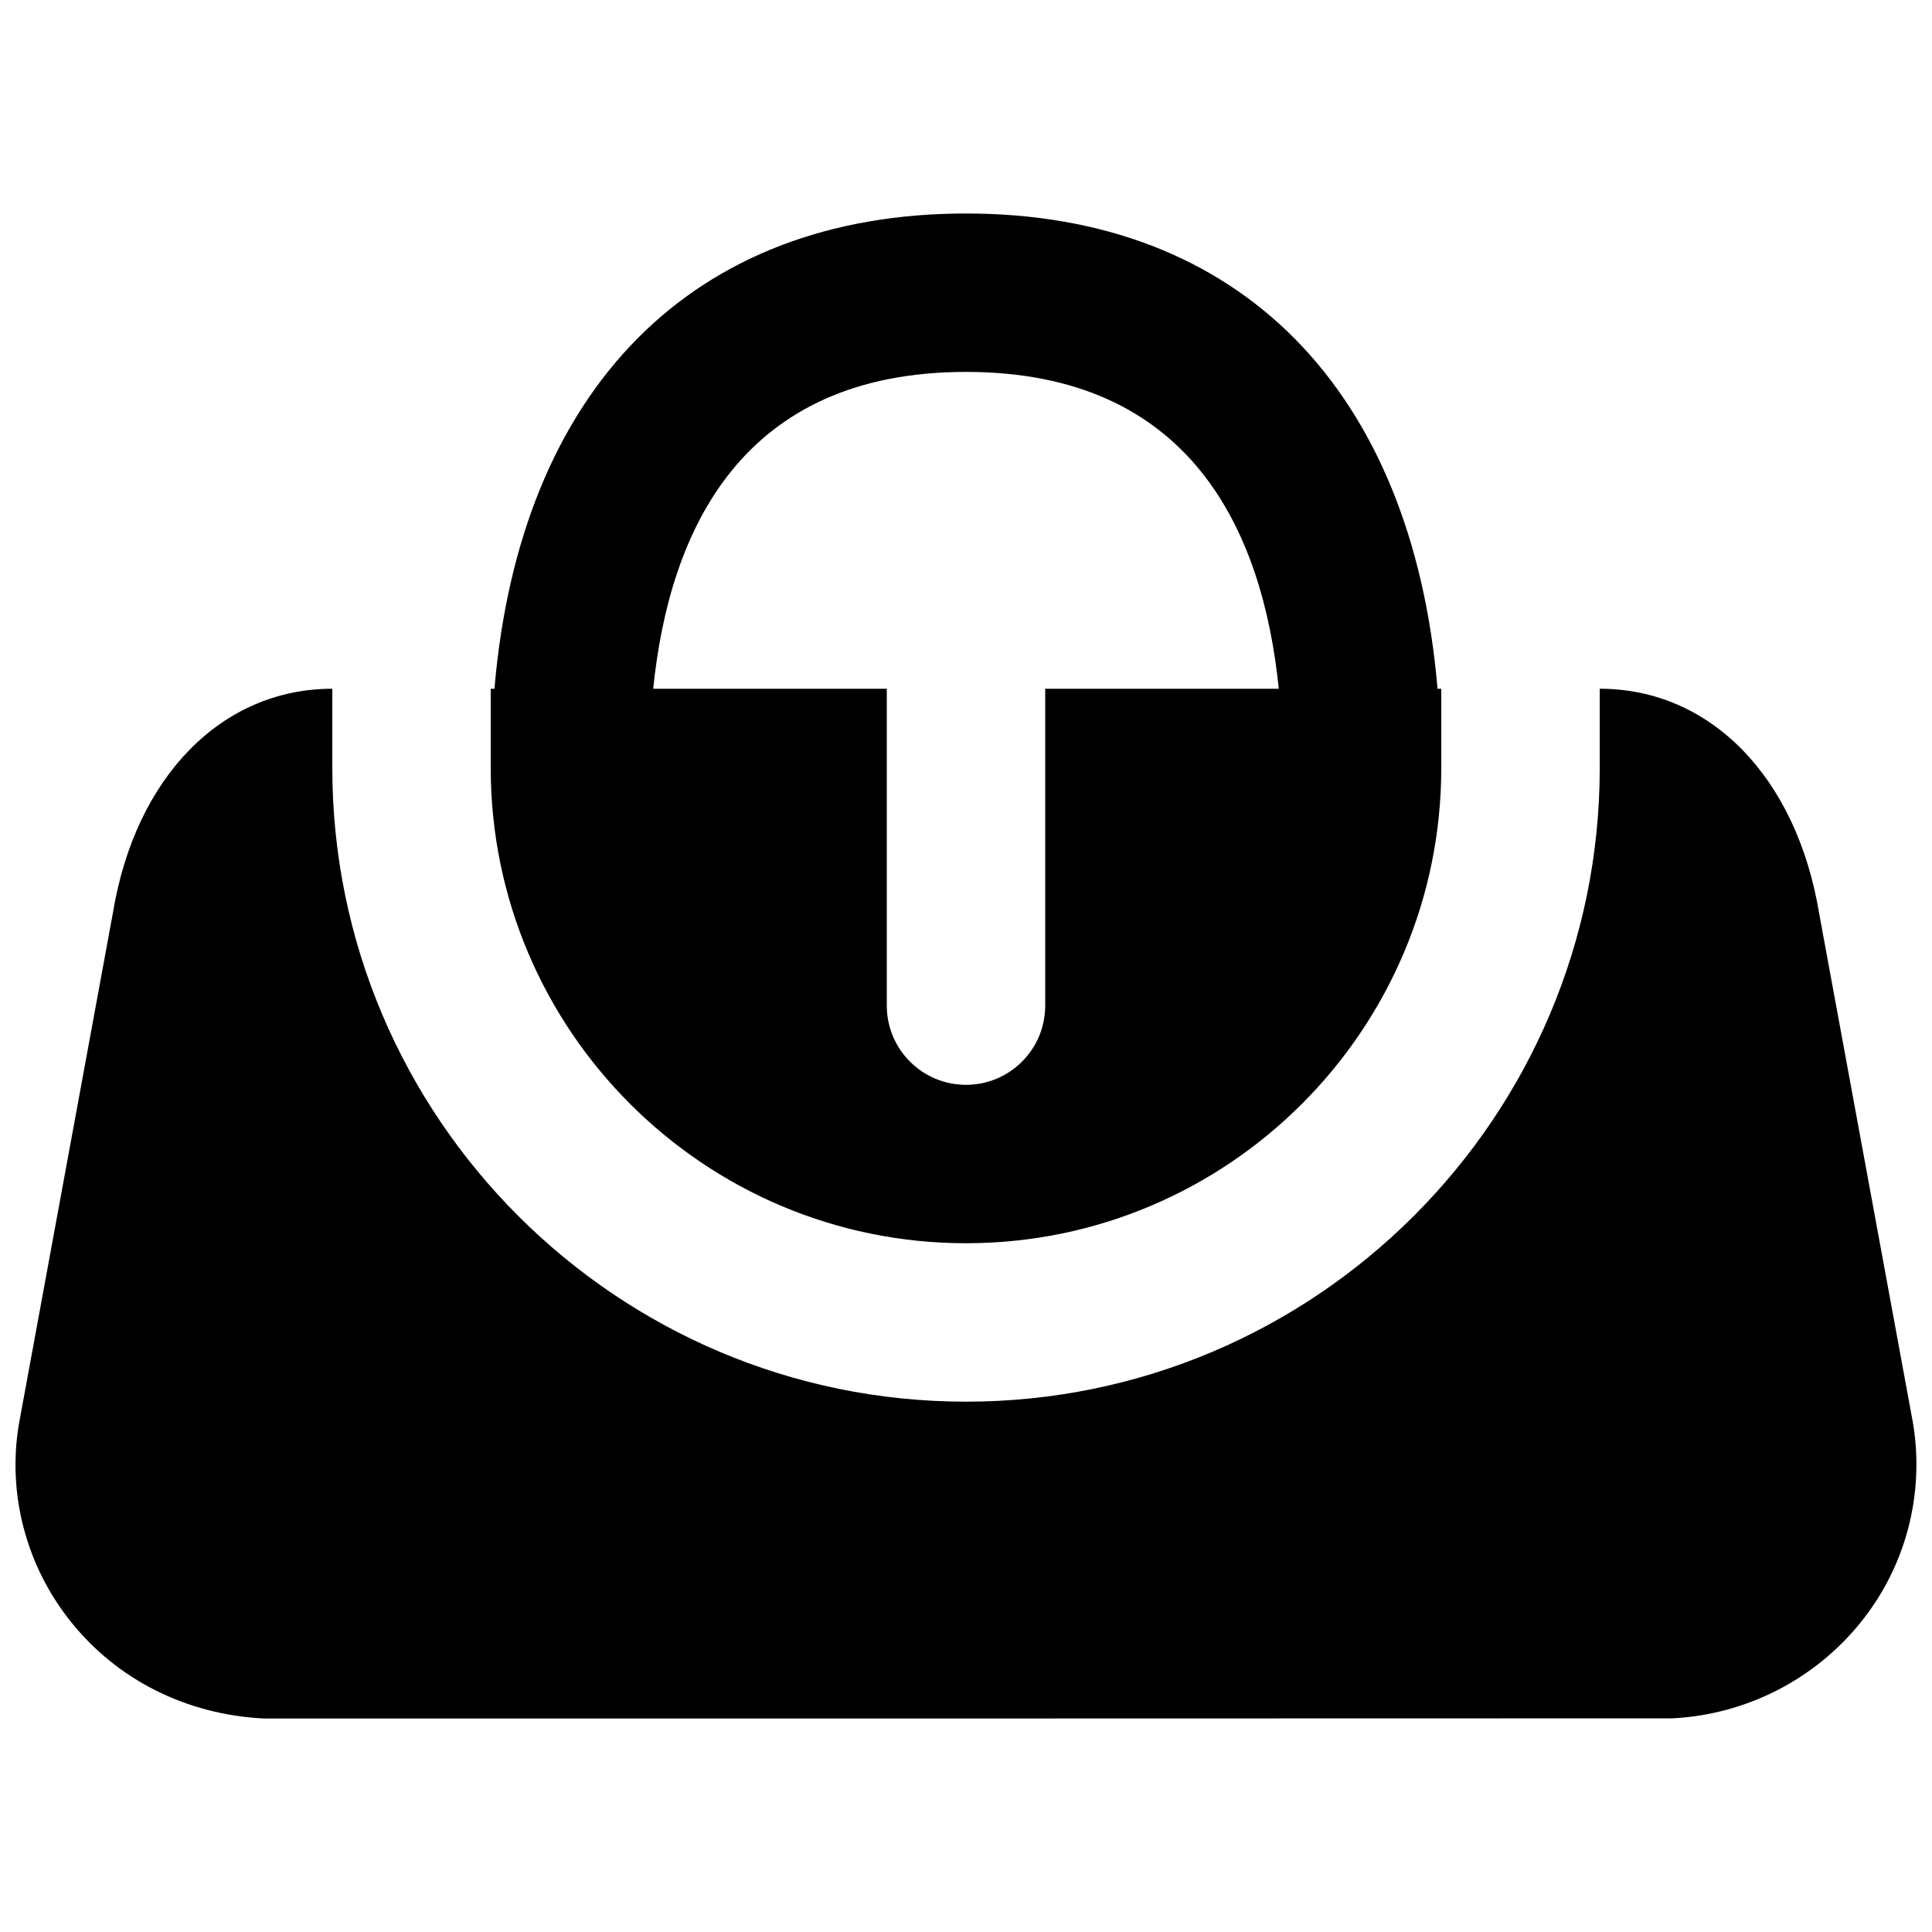 <?xml version="1.0" encoding="UTF-8"?>
<!-- Uploaded to: ICON Repo, www.svgrepo.com, Generator: ICON Repo Mixer Tools -->
<svg width="800px" height="800px" version="1.1" viewBox="144 144 512 512" xmlns="http://www.w3.org/2000/svg">
 <defs>
  <clipPath id="a">
   <path d="m148.09 326h503.81v274h-503.81z"/>
  </clipPath>
 </defs>
 <path d="m400 242.56c59.426 0 78.594 41.879 82.895 83.969h-61.902v83.969c0 11.586-9.387 20.992-20.992 20.992-11.609 0-20.992-9.406-20.992-20.992v-83.969h-61.906c4.305-42.09 23.469-83.969 82.898-83.969m0 230.91c69.461 0 125.95-56.492 125.95-125.95v-20.992h-0.988c-6.738-79.266-52.332-125.95-124.96-125.95-72.633 0-118.23 46.688-124.97 125.95h-0.984v20.992c0 69.461 56.488 125.95 125.95 125.95" fill-rule="evenodd"/>
 <g clip-path="url(#a)">
  <path d="m650.95 521.06-24.855-135c-6.004-36.172-28.844-59.535-58.148-59.535v20.992c0 92.598-75.34 167.94-167.94 167.94-92.594 0-167.94-75.34-167.94-167.94v-20.992c-29.324 0-52.141 23.363-58.105 59.176l-24.957 135.71c-3.109 18.535 1.949 37.66 13.832 52.438 12.195 15.219 30.398 24.52 51.031 25.57h186.14l187.23-0.043c19.543-1.008 37.742-10.309 49.938-25.527 11.883-14.777 16.922-33.902 13.773-52.793" fill-rule="evenodd"/>
 </g>
</svg>